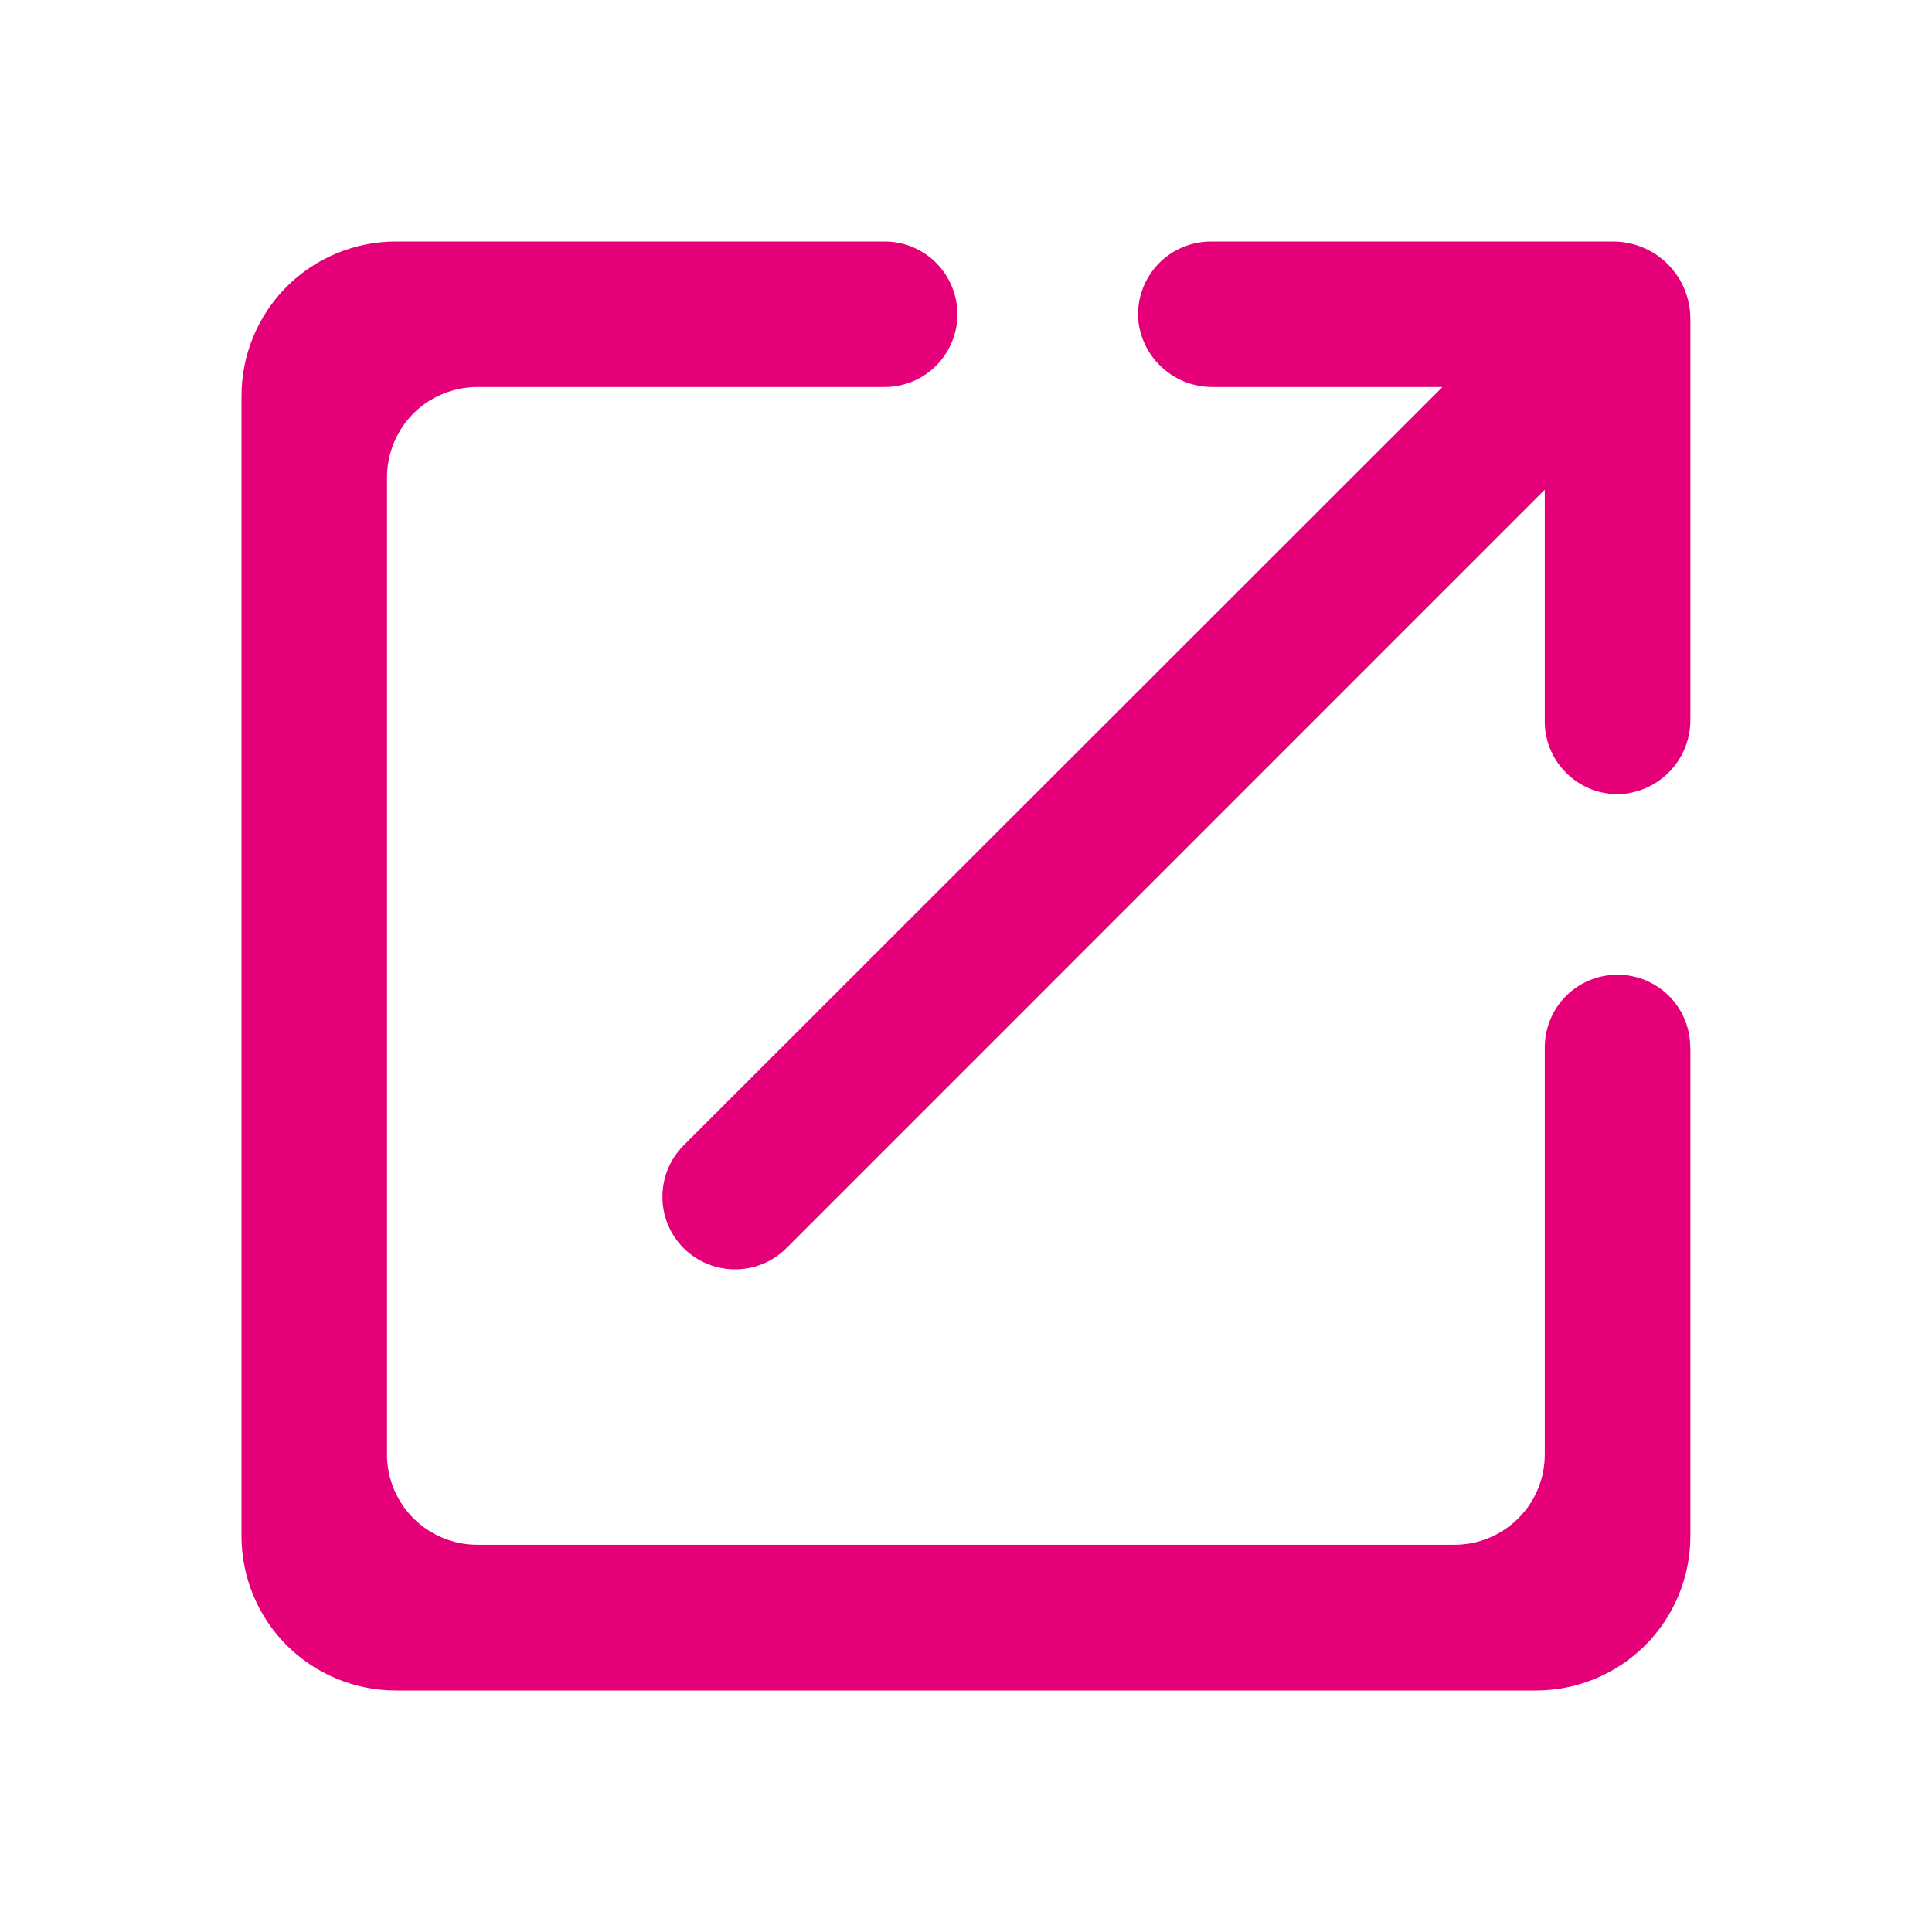 <svg width="16" height="16" viewBox="0 0 16 16" fill="none" xmlns="http://www.w3.org/2000/svg">
<path d="M13.999 2.64V5.954C14.001 6.107 13.947 6.255 13.845 6.37C13.744 6.484 13.604 6.557 13.452 6.574C13.368 6.582 13.284 6.572 13.205 6.546C13.126 6.519 13.053 6.477 12.991 6.42C12.929 6.364 12.879 6.296 12.845 6.219C12.811 6.143 12.793 6.06 12.793 5.976V4.062C12.793 4.061 12.793 4.061 12.792 4.06C12.792 4.06 12.791 4.06 12.791 4.059C12.79 4.059 12.79 4.059 12.789 4.059C12.789 4.059 12.788 4.059 12.788 4.06L6.512 10.337C6.399 10.45 6.246 10.513 6.086 10.512C5.927 10.512 5.774 10.449 5.661 10.336C5.548 10.223 5.485 10.069 5.486 9.91C5.486 9.75 5.549 9.598 5.662 9.485L11.941 3.21C11.941 3.21 11.942 3.21 11.942 3.209C11.942 3.209 11.943 3.208 11.943 3.208C11.943 3.207 11.942 3.207 11.942 3.206C11.942 3.206 11.941 3.205 11.941 3.205H10.047C9.894 3.207 9.746 3.152 9.632 3.051C9.517 2.95 9.444 2.81 9.427 2.658C9.42 2.575 9.429 2.491 9.456 2.412C9.482 2.333 9.525 2.26 9.581 2.198C9.637 2.136 9.705 2.087 9.781 2.053C9.857 2.019 9.94 2.001 10.023 2H13.361C13.53 2.001 13.693 2.068 13.812 2.188C13.932 2.308 13.999 2.471 13.999 2.64Z" fill="#E5007A"/>
<path d="M13.999 8.675V12.722C13.999 13.061 13.864 13.386 13.625 13.626C13.385 13.865 13.06 14 12.721 14H3.278C2.939 14 2.614 13.865 2.374 13.626C2.135 13.386 2 13.061 2 12.722V3.278C2 2.939 2.135 2.614 2.374 2.374C2.614 2.135 2.939 2 3.278 2H7.326C7.486 2 7.639 2.063 7.752 2.176C7.865 2.29 7.929 2.443 7.929 2.603C7.929 2.762 7.865 2.916 7.752 3.029C7.639 3.142 7.486 3.205 7.326 3.205H3.952C3.754 3.206 3.564 3.284 3.424 3.424C3.284 3.564 3.206 3.754 3.205 3.952V12.046C3.205 12.244 3.284 12.434 3.424 12.574C3.564 12.714 3.754 12.793 3.952 12.793H12.046C12.244 12.793 12.434 12.714 12.574 12.574C12.714 12.434 12.793 12.245 12.793 12.047V8.675C12.793 8.515 12.856 8.361 12.969 8.248C13.082 8.135 13.236 8.072 13.396 8.072C13.555 8.072 13.709 8.135 13.822 8.248C13.935 8.361 13.998 8.515 13.998 8.675H13.999Z" fill="#E5007A"/>
</svg>
